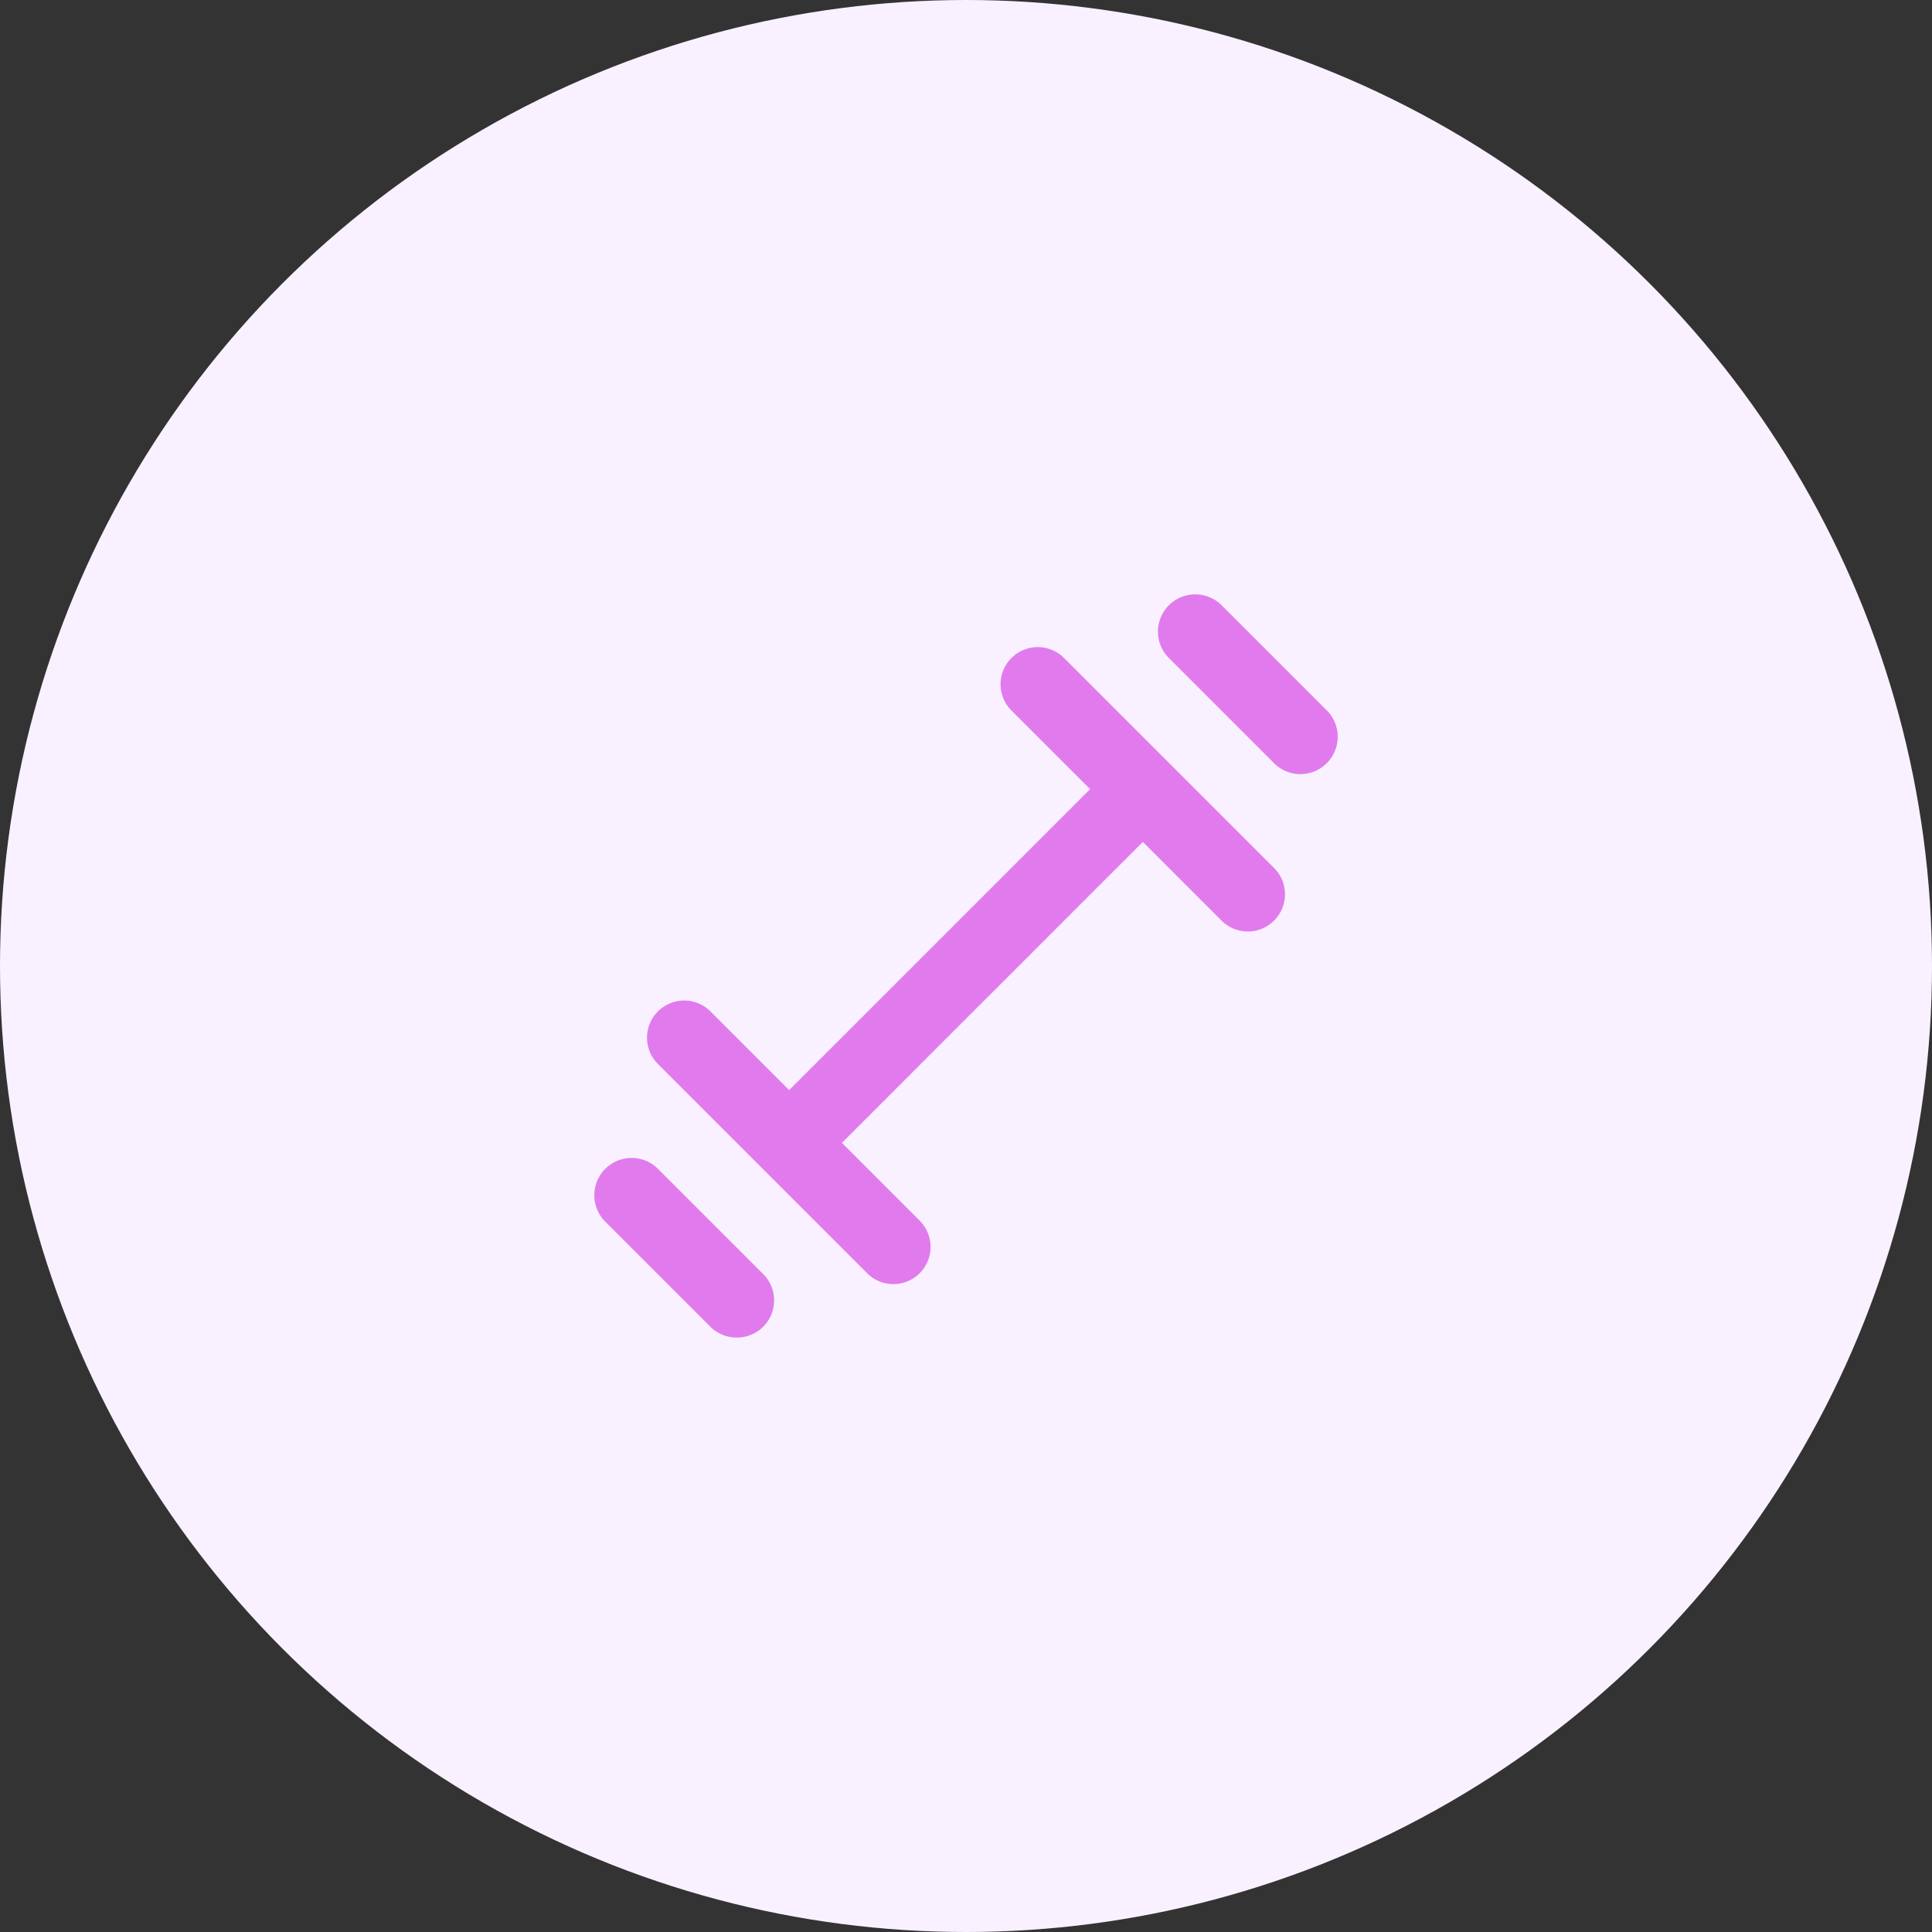 <svg width="52" height="52" fill="none" xmlns="http://www.w3.org/2000/svg"><rect width="100%" height="100%" fill="#333333" stroke="none"/><circle cx="26" cy="26" r="26" fill="#F9F1FF"/><path d="M31.48 20.55l-2.84-2.84a1.002 1.002 0 00-1.71.705 1 1 0 00.29.705l2.12 2.12-8.1 8.1-2.12-2.12a1 1 0 10-1.41 1.42l2.81 2.81 2.81 2.81a1 1 0 001.64-.316 1.001 1.001 0 00-.22-1.094l-2.09-2.09 8.1-8.1 2.12 2.12a.999.999 0 001.63-.33.998.998 0 00-.22-1.09l-2.81-2.81zM17.71 31.46a1.004 1.004 0 10-1.42 1.42l2.83 2.83a1 1 0 00.71.29 1 1 0 00.71-1.71l-2.83-2.83zm18-12.34l-2.83-2.83a1.005 1.005 0 00-1.714.71 1.006 1.006 0 00.294.71l2.83 2.83a1 1 0 001.42 0 1.002 1.002 0 000-1.42z" fill="#E17BED"/></svg>